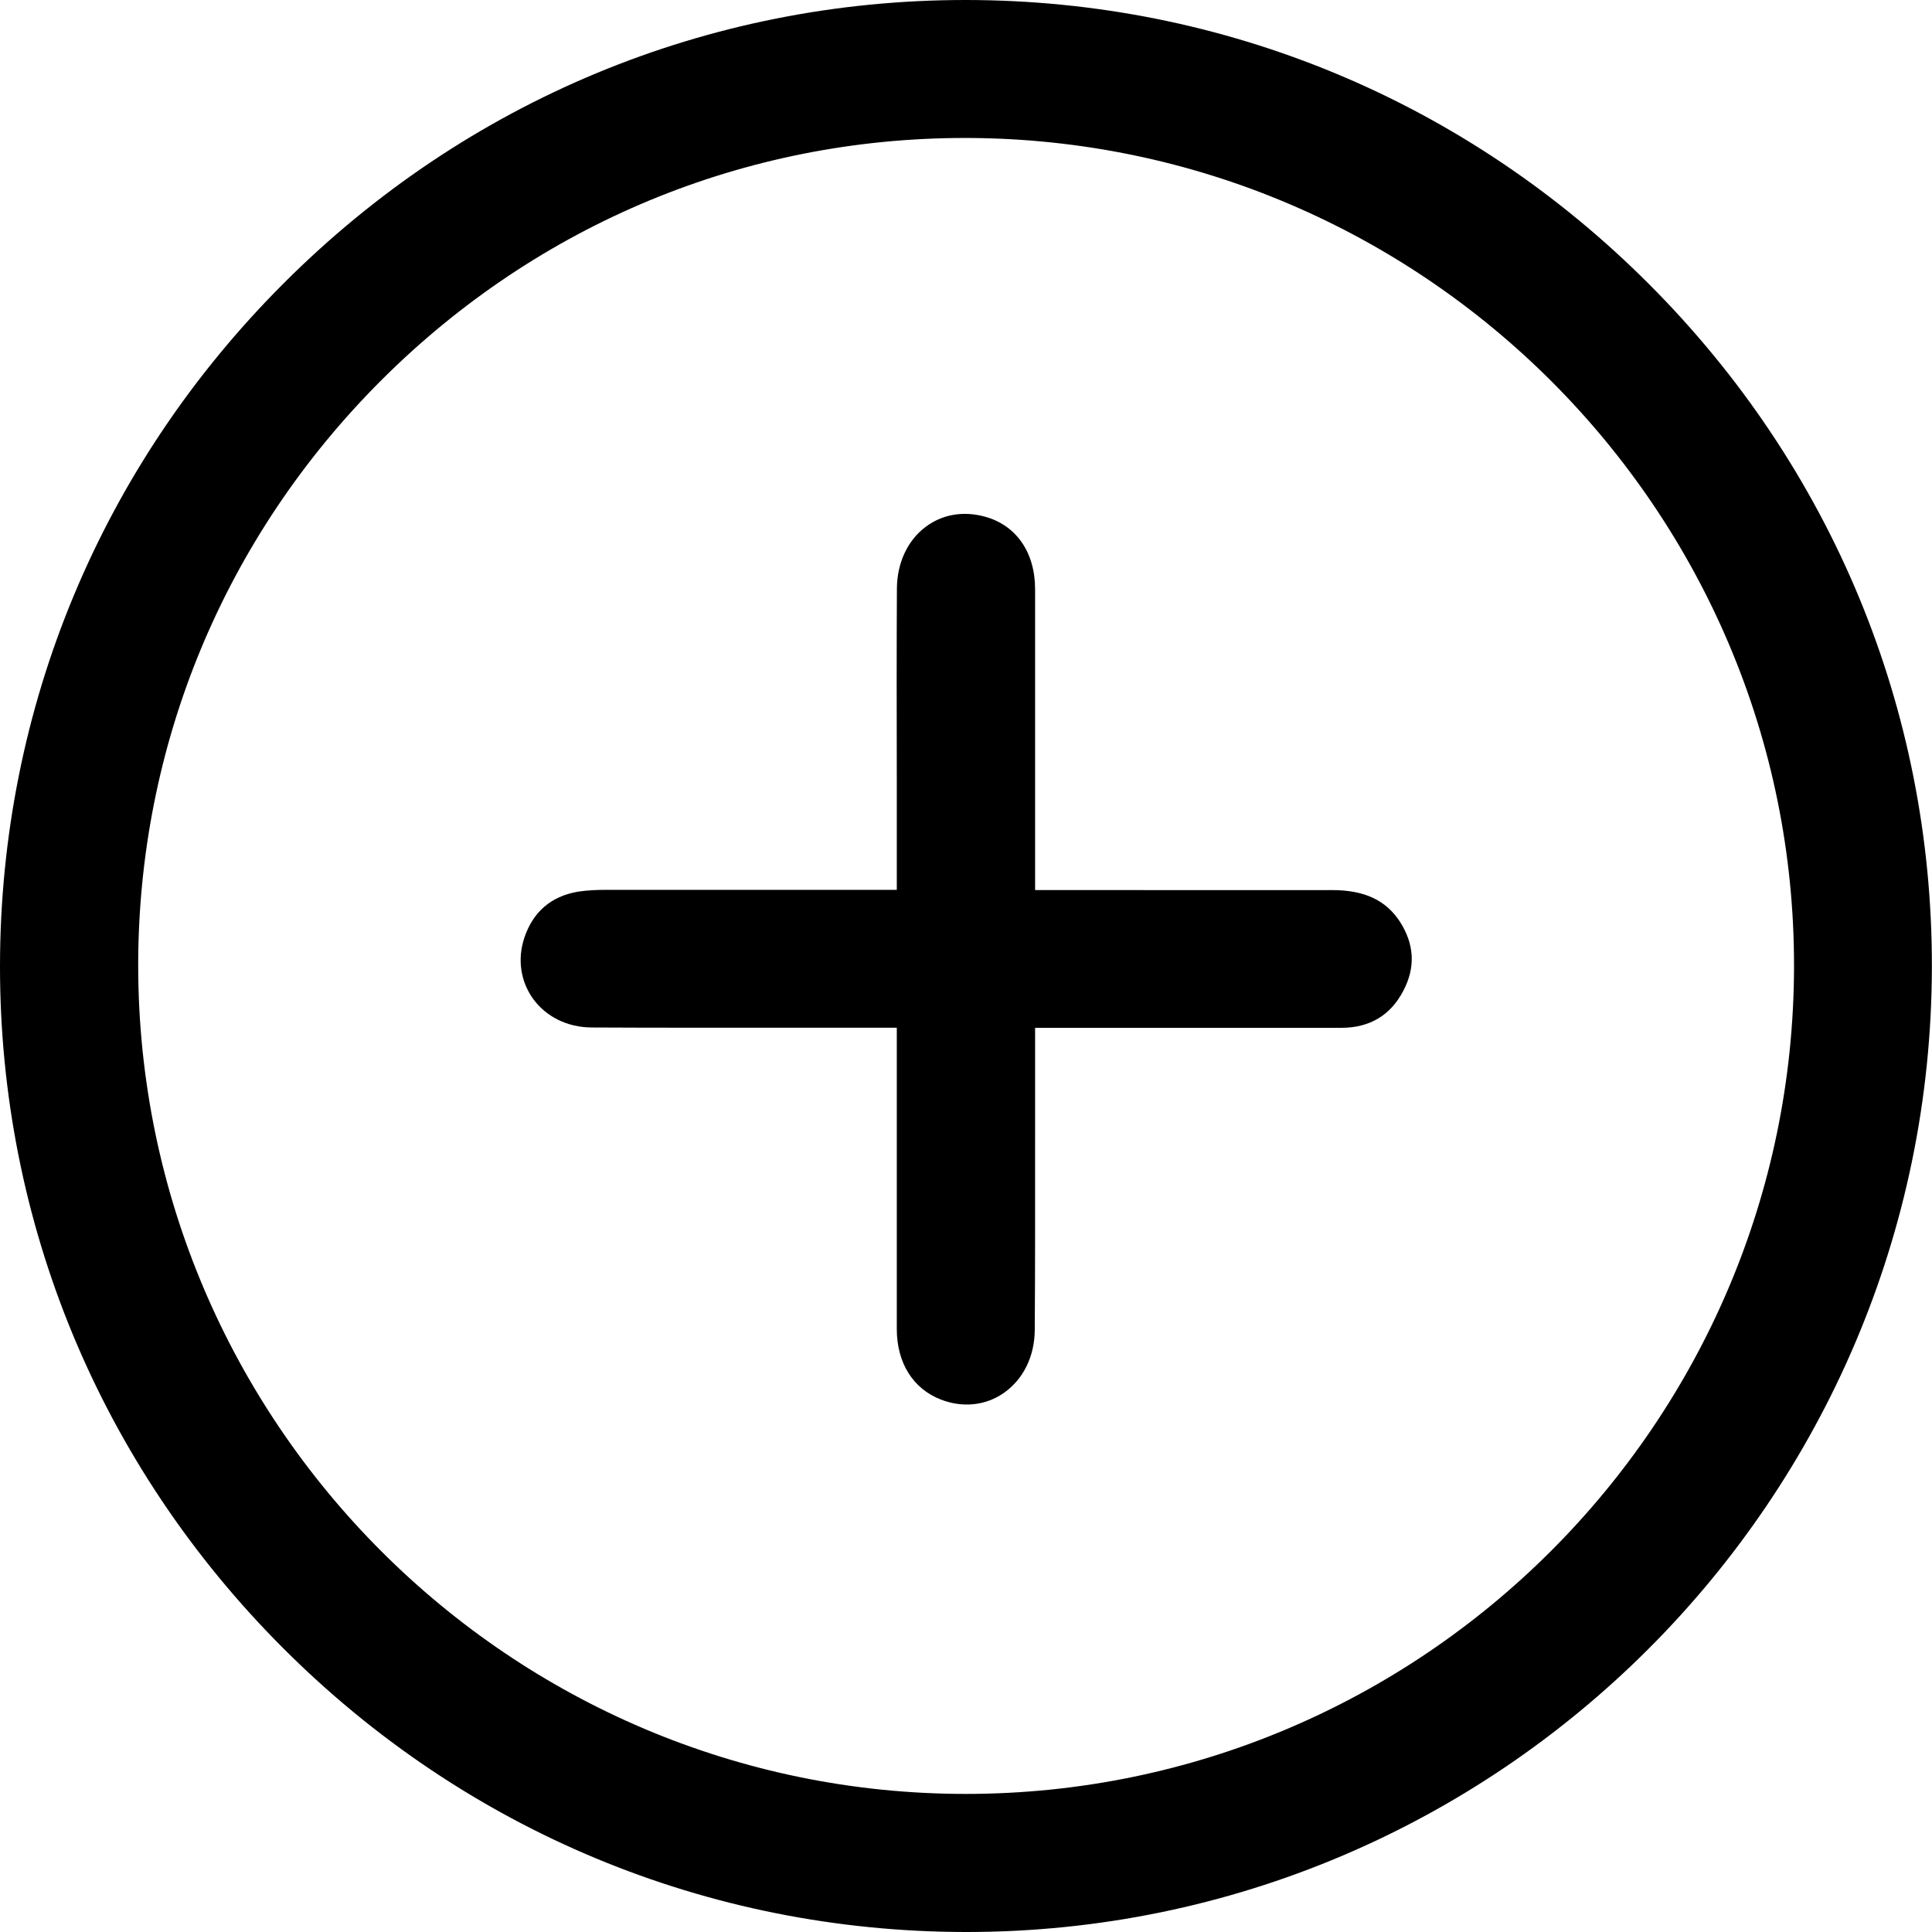 <svg width="17" height="17" viewBox="0 0 17 17" fill="none" xmlns="http://www.w3.org/2000/svg">
<g id="Icon" clip-path="url(#clip0_263_2425)">
<path id="Vector" d="M8.506 0H8.495C6.236 0 4.107 0.883 2.501 2.488C0.891 4.094 0.003 6.228 1.00533e-05 8.494C-0.003 10.757 0.881 12.89 2.488 14.499C4.095 16.109 6.228 16.997 8.494 17H8.504C13.183 17 16.993 13.192 16.999 8.506C17.002 6.243 16.118 4.11 14.511 2.501C12.905 0.891 10.772 0.003 8.506 0ZM8.499 15.785C4.488 15.785 1.222 12.519 1.216 8.503C1.214 6.558 1.974 4.725 3.357 3.344C4.733 1.971 6.555 1.214 8.489 1.214H8.511C12.528 1.226 15.792 4.496 15.786 8.505C15.78 12.519 12.512 15.784 8.499 15.785Z" fill="#000"/>
<path id="Vector_2" d="M11.802 9.044C12.052 9.044 12.236 8.934 12.348 8.718C12.457 8.512 12.445 8.307 12.318 8.11C12.194 7.92 12.005 7.832 11.721 7.832H11.716C11.16 7.833 10.602 7.832 10.045 7.832H9.108V6.899C9.108 6.328 9.108 5.756 9.108 5.185C9.108 4.858 8.94 4.619 8.662 4.545C8.472 4.494 8.287 4.527 8.141 4.639C7.984 4.758 7.894 4.955 7.892 5.177C7.889 5.733 7.89 6.291 7.891 6.849V7.83H7.133C6.53 7.83 5.928 7.83 5.325 7.83C5.259 7.83 5.171 7.833 5.085 7.846C4.848 7.887 4.69 8.024 4.614 8.251C4.552 8.436 4.579 8.631 4.688 8.785C4.804 8.947 4.993 9.04 5.207 9.041C5.777 9.044 6.348 9.043 6.919 9.043H7.891V10.026C7.891 10.582 7.891 11.138 7.891 11.693C7.891 11.993 8.034 12.22 8.279 12.315C8.47 12.389 8.67 12.368 8.828 12.26C9.003 12.14 9.104 11.937 9.105 11.701C9.109 11.134 9.108 10.568 9.108 10.001V9.044H10.032C10.621 9.044 11.21 9.044 11.8 9.044H11.802Z" fill="#000"/>
</g>
<defs>
<clipPath id="clip0_263_2425">
<rect width="17" height="17" fill="white"/>
</clipPath>
</defs>
</svg>
